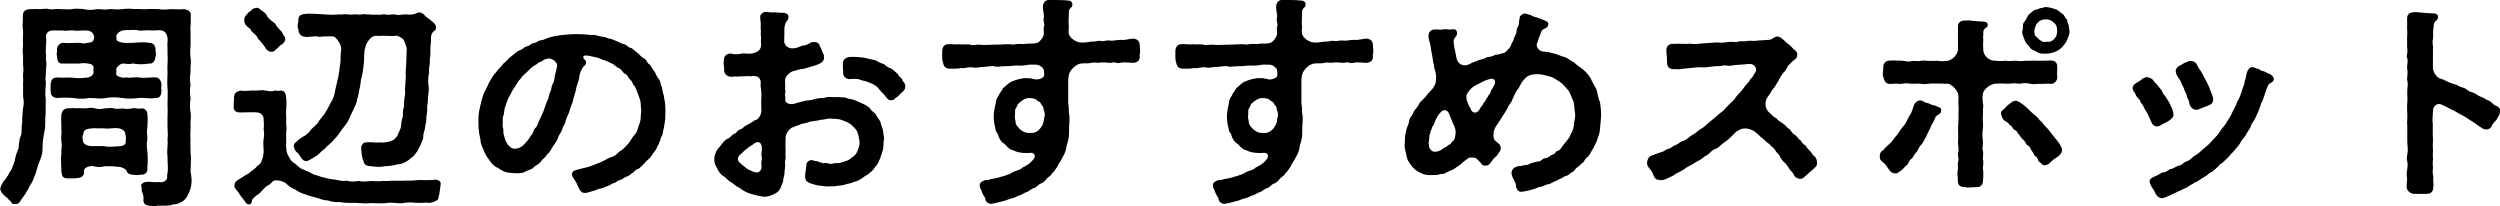<?xml version="1.0" encoding="UTF-8"?>
<svg id="_レイヤー_2" data-name="レイヤー 2" xmlns="http://www.w3.org/2000/svg" viewBox="0 0 270.15 22.3">
  <defs>
    <style>
      .cls-1 {
        fill: #000;
        stroke-width: 0px;
      }
    </style>
  </defs>
  <g id="_レイヤー_1-2" data-name="レイヤー 1">
    <g>
      <path class="cls-1" d="M20.69,19.63c0,.34-.05.62-.17.94-.17.43-.36.84-.62,1.06-.19.17-.74.48-1.18.46-.5.19-1.03.12-1.46.14-.14-.05-.48.07-.77.07-.1,0-.19,0-.26-.05-.46-.12-.65-.07-.74-.58.05-.29,0-.6-.1-.86-.14-.14-.02-.48-.12-.65-.1-.22.19-.48.53-.5.53-.07.86.1,1.32,0,.48.1.72-.07.84-.22.22-.24.02-.36.14-.72.1-.65-.02-1.22,0-1.82-.1-.65.07-1.2,0-1.85.1-.65-.05-1.2,0-1.85-.02-.6.05-1.27,0-1.85,0-.7.05-1.3,0-1.85-.07-.7.02-1.18,0-1.85-.05-.53.07-1.15,0-1.85.02-.7-.05-.98.02-1.49-.02-.58-.26-.98-.72-1.03-.36-.05-.77.05-1.22,0-.55-.05-.89.1-1.25,0-.34-.1-.96-.02-1.39-.02-.55,0-.91.34-.98.65.07.12-.05.36.12.5.19.12.43.19.7.22.36.02.58,0,.96,0,.67-.05,1.27-.1,1.82,0,.46.02.65.34.65.82.05.31.07.41,0,.62-.05.53-.31.86-.65.79-.58.12-1.3.1-1.82,0-.29.1-.7.05-.96,0-.41-.02-.86.43-.82.7.05.19-.02.29,0,.46,0,.24.74.46,1.1.34.38.1.84-.05,1.32,0,.62.12,1.2-.02,1.82,0,.43-.02.65.48.65.79-.02.19-.05.34,0,.62-.02.55-.17.84-.65.82-.6.12-1.25-.07-1.82,0-.6.07-1.25.1-1.75,0-.7-.1-1.25-.1-1.78,0-.65.12-1.08,0-1.78,0-.5.1-1.22.1-1.75,0-.53-.05-1.32-.05-1.8,0-.43-.07-.67-.29-.65-.82,0-.24-.02-.36,0-.62.05-.5.17-.84.89-.77.53.05,1.01-.05,1.54.02.38.05.79.07,1.27,0,.41.02,1.01-.17.94-.74-.07-.12.02-.19,0-.46-.17-.31-.43-.31-.67-.34-.17-.05-.55-.05-.82,0-.48.02-1.13,0-1.8,0-.43.05-.65-.17-.65-.79-.12-.26,0-.34,0-.62-.1-.41.29-.82.65-.82.67.07,1.2-.02,1.8,0,.29.07.53.1.82,0,.38-.05.67-.07.7-.43.1-.1.02-.34-.05-.5-.17-.31-.46-.43-.96-.41-.43,0-.96.07-1.2,0-.29-.05-.89.1-1.15,0-.48-.02-.72.02-1.06,0-.46-.02-.82.31-.74.79.07.41-.05.74-.02,1.13-.05.31.05.82,0,1.25.1.43.05.72,0,1.22.02.34-.1.86,0,1.22-.02.58-.12,1.22-.02,1.73-.02.55.02,1.18-.02,1.75-.07.6.02,1.2-.1,1.73-.14.7-.22,1.25-.22,1.75.02.58-.1,1.08-.31,1.54-.24.48-.31,1.03-.5,1.51-.19.36-.17.55-.31.72-.1.26-.36.53-.36.7-.22.31-.29.43-.41.67-.19.22-.34.48-.48.67-.12.24-.26.41-.6.36-.29.05-.38-.05-.43-.22-.12-.14-.31-.24-.34-.36-.38-.29-.79-.6-.84-1.08.1-.17.05-.29.22-.5.05-.24.22-.31.41-.6.14-.26.26-.31.36-.62.31-.36.38-.74.58-1.27.05-.38.19-.82.41-1.34.05-.5.07-1.01.26-1.39.14-.38.02-.89.14-1.42-.02-.48.05-1.03.07-1.42.12-.53.12-.82.02-1.42,0-.46.02-1.06,0-1.42.05-.34-.02-.74,0-1.03.1-.43,0-.62,0-1.03v-1.03c-.1-.31,0-.72,0-1.03-.05-.58.02-.94,0-1.58-.12-.6.02-.96-.02-1.58-.02-.53.41-.7.77-.7h.14c.24.02.43-.02.62-.02.07,0,.14,0,.22.02.31,0,.55-.05.77-.05.1,0,.22.02.31.05.22.07.58-.02.86-.02.1,0,.17,0,.24.02h.24c.38,0,.77.05,1.1,0,.22-.05.38-.05.55-.05.24,0,.48.02.79.05.43.1.84.12,1.37,0h.17c.38,0,.7.1,1.18,0h.24c.41,0,.7.07,1.13,0,.22-.02.48-.05.77-.05.19,0,.38.02.6.05.12-.02.22-.02.34-.02.31,0,.62.05,1.01.02.17-.02.34-.02.48-.02.29,0,.55.02.86.02.41.12.82,0,1.32,0,.46,0,.82.05,1.34,0,.29.05.7.17.72.53.02.22-.02.43,0,.6.05.58-.1.89-.02,1.25v1.49c-.05.58-.05,1.06,0,1.44.1.38-.05.96,0,1.46-.1.6-.07.98,0,1.46-.12.43-.05,1.1,0,1.46-.07.46-.1.94,0,1.49.1.38-.05,1.06,0,1.46.02.43-.07,1.01,0,1.46-.05.41.02,1.03,0,1.44.1.67,0,1.13.02,1.68-.05.31-.02.43.05.72.02.26.05.48.05.7ZM15.15,18.89c-.17.02-.43.05-.72,0-.29-.02-.65-.07-.74-.41-.07-.22-.6-.5-1.08-.46-.46-.07-.96-.07-1.32-.05-.38.12-.79.1-1.25-.02-.43-.05-.96.19-.96.48.07.74-.43.79-.94.84-.22,0-.58.02-.72,0-.65.02-.72-.19-.79-.77.02-.5-.1-1.25,0-1.85-.02-.55.1-.96,0-1.39-.05-.48.05-.84,0-1.39.02-.53-.05-.89,0-1.44.07-.5.29-.72.84-.74.24.05.43-.07.77.02.36-.07.67.02,1.06,0,.24-.05.62-.1.98,0,.29.12.74.07,1.01,0,.26.02.7-.1.98,0,.22.07.72.05,1.01,0,.31.1.6.07,1.01,0,.24-.1.62.12,1.03,0,.34-.02.58.31.6.53.07.58.02,1.18,0,1.63-.1.43.02.74,0,1.22-.1.48-.05.77,0,1.22.05.53.07,1.32,0,1.8.1.55-.31.82-.77.77ZM13.56,14.59c-.02-.41-.26-.62-.7-.72-.67-.1-1.1.1-1.61,0-.65.02-1.03-.05-1.49.02-.6.07-.7.19-.79.7-.12.19-.02.41,0,.67.07.41.65.55,1.06.53.31,0,.77-.02,1.25,0,.29.12,1.13.05,1.51.02.36,0,.72-.1.79-.38.02-.26.05-.65-.02-.84Z"/>
      <path class="cls-1" d="M47.62,19.83v.07c-.05.34-.12,1.08-.22,1.37-.02.38-.26.41-.53.55-.29.1-.6.12-.84.07-.53.07-.94.02-1.2.02-.43-.05-.79-.05-1.2.02-.5.12-1.15-.1-1.8,0-.6.1-1.3,0-1.82.02-.24,0-.7.07-.89,0-.46.02-.72-.07-1.2-.02-.41-.02-.72,0-1.22-.1-.46.05-.98-.05-1.27-.17-.53,0-.89-.22-1.25-.29-.55-.19-.74-.17-1.22-.38-.48-.12-.84-.36-1.13-.55-.34-.1-.79-.48-.96-.65-.34-.26-1.18-.43-1.39-.19-.22.24-.43.43-.6.46-.24.19-.34.29-.6.58-.22.29-.48.43-.6.5-.22.24-.46.34-.46.58,0,.19-.1.36-.29.36h-.05c-.19,0-.22-.07-.36-.22-.17-.31-.38-.48-.48-.65-.19-.24-.22-.38-.46-.65-.17-.17-.29-.34-.24-.55-.02-.22.1-.38.38-.58.26-.17.41-.22.62-.38.31-.24.53-.22.7-.48.14-.07.5-.34.65-.5.14-.26.41-.19.58-.67.14-.38.19-.55.22-1.03,0-.38-.07-.89-.02-1.2.05-.38.12-.74.02-1.15.05-.48.02-.84,0-1.15-.02-.43-.29-.67-.67-.72-.62-.05-1.15,0-1.78,0-.5.02-.79-.14-.79-.58,0-.05,0-.14.02-.22-.02-.05-.02-.12-.02-.17,0-.17.05-.31.05-.46,0-.05,0-.1-.02-.14,0-.43.19-.72.79-.79.41.1,1.13-.05,1.54,0,.43,0,.74-.1,1.08,0,.29.05.72.12.98,0,.17-.05.38.1.58,0,.43-.05.65.24.67.74.07.55.02,1.06,0,1.42-.05.48.05.77,0,1.18-.02.34.1.7,0,1.18,0,.48.02.74,0,1.2s.02.77.12,1.1c.17.29.31.74.74,1.01.34.19.55.58,1.01.7.31.17.7.29,1.1.53.48.12.7.24,1.1.34.43.1.79.19,1.25.22.48.1.74.19,1.25.12.34.1.74.12,1.27.02.38.12.72.05,1.27.02.34-.02,1.01.05,1.37-.02.53.05.82-.05,1.37-.02.46.02.89-.02,1.37-.02.34.05.89-.07,1.37-.05.48.02,1.15.02,1.61-.05.31.07.5.17.5.43ZM26.4,2.11c-.05-.19.19-.48.31-.58.05-.17.31-.29.43-.38.07-.14.22-.26.55-.29.05,0,.07-.02.1-.02.14,0,.22.1.38.22.12.1.46.26.65.58.14.36.46.55.89.89.24.43.55.72.77.94.14.41.31.43.34.72.02.29-.14.41-.36.62-.26.07-.46.46-.65.53-.19.22-.26.26-.53.24-.17.05-.34-.12-.5-.26-.22-.36-.5-.72-.86-1.1-.07-.12-.24-.46-.43-.55-.22-.26-.34-.26-.43-.53-.19-.14-.77-.53-.65-1.01ZM31.73,15.87c0-.34.17-.46.36-.6.12-.17.31-.26.58-.46.26-.12.67-.38.91-.77.26-.31.62-.5.84-.89.12-.22.6-.72.72-.96.14-.22.38-.65.58-1.06.24-.34.46-.91.5-1.39l.36-1.54c.1-.62.12-.96.22-1.56-.02-.46,0-.79.07-1.27.07-.53-.58-1.44-.89-1.44-.55-.02-.82.02-1.22.02-.34.1-.5-.1-.91,0-.38-.02-.74.12-.96,0-.36.02-.65-.36-.65-.79-.12-.22-.1-.48,0-.82-.05-.67.29-.79.65-.82.55-.1,1.3,0,1.9.02.5.02,1.15.1,1.82.02.26.05.62-.07,1.01,0,.36.07.67-.05,1.01,0,.38.07.72-.1,1.01,0,.24-.05.65.1,1.01,0,.26.12.67-.05,1.01,0,.22.12.77-.05,1.01,0,.29.1.58.05,1.01,0,.26-.02.5.05.94,0,.34-.07.41-.19.67-.22.17-.02.46.14.6.31.22.31.5.34.72.6.17.12.5.36.5.7,0,.38-.12.31-.31.5-.17.17-.19.38-.22.46-.02.5,0,.72-.07,1.13,0,.5.02.84-.07,1.39.07.48-.14.84-.07,1.39-.12.43-.12,1.06-.07,1.39.1.62-.07,1.06-.07,1.7.02.22-.12.55-.07.94,0,.38-.1.74-.1.98.05.38-.14.67-.12.96-.02.22-.24.7-.19.91-.02.34-.12.53-.26.84-.05.17-.31.6-.34.72l-.43.58c-.1.12-.34.22-.53.43-.41.31-.82.48-1.27.5-.5.14-.94.19-1.39.19-.41.12-.96.07-1.42,0-.38-.02-.74-.05-.84-.58-.17-.26-.24-1.1-.24-1.49,0-.14.24-.55.5-.5.43-.05.65-.02,1.15.02.48-.07.72.05,1.06-.05.36-.05.46-.1.74-.22.12-.05.36-.31.48-.5.05-.26.34-.62.38-1.03,0-.24.07-.67.17-.94.07-.22-.02-.77.12-1.01.07-.24-.02-.6.07-1.01.07-.31.12-.7.05-.96.07-.43.05-.86.1-1.49-.05-.48.05-.98.05-1.46l.05-1.49c-.05-.29-.24-.72-.31-.91-.19-.29-.74-.53-.89-.48-.36.1-.55-.02-.98.02-.36-.05-.62.02-.91,0-.43-.05-.7.07-.98.43-.26.34-.36.53-.41.84-.17.55-.1,1.06-.14,1.56-.07.6-.1,1.06-.22,1.46-.17.6-.14,1.08-.26,1.44-.1.29-.07.7-.26,1.1-.02.48-.26.74-.36,1.06-.12.22-.38.77-.46.96-.14.38-.34.65-.55.91-.31.38-.5.67-.62.86-.31.41-.5.55-.72.82-.26.29-.58.46-.79.77-.29.14-.62.6-.86.72-.29.17-.82.58-1.13.6-.43-.02-.6-.41-.74-.65-.17-.29-.6-.41-.58-.96Z"/>
      <path class="cls-1" d="M71.91,11.91c0,.24-.02.53-.02.82,0,.26-.07.5-.1.77-.05.41-.17.74-.17.89-.02.29-.24.41-.26.74-.17.34-.17.53-.34.72-.05.19-.19.41-.43.7-.19.26-.24.41-.48.62-.26.22-.46.46-.58.6-.1.07-.48.48-.6.5-.31.05-.41.38-.62.43-.22.17-.29.29-.65.41-.31.1-.29.26-.7.36-.34.07-.31.24-.7.34-.24.05-.29.22-.65.31-.31.1-.43.22-.77.26-.26.05-.41.19-.77.26-.31.07-.48.17-.7.19-.07.02-.12.02-.19.02-.36,0-.55-.29-.74-.74-.12-.36-.26-.48-.38-.72-.1-.14-.31-.43-.24-.65.12-.34.24-.26.41-.36.1-.05.31-.07.43-.12.46-.12.65-.14.98-.24.38-.12.74-.29,1.2-.46.55-.22.86-.5,1.22-.58.53-.12.74-.58,1.06-.72.29-.17.5-.46.84-.82.26-.34.34-.6.7-.98.24-.26.29-.77.46-1.15.14-.34.12-.98.17-1.34-.02-.34-.07-.72-.07-.96-.1-.34-.17-.6-.29-.89-.14-.26-.17-.53-.36-.82-.24-.17-.14-.41-.48-.7-.26-.24-.24-.48-.48-.58-.34-.14-.43-.55-.72-.65-.34-.12-.48-.41-.77-.5-.29-.12-.53-.29-.82-.36-.34-.07-.5-.26-1.01-.34-.36-.05-.65-.19-1.03-.17-.34.02-.24.29-.12.41s.24.24.17.43c0,.22-.31.36-.36.48-.24.43-.38.86-.36,1.1-.1.5-.29.82-.34,1.2-.05.38-.24.79-.31,1.15-.07.43-.31.79-.38,1.15s-.36.77-.43,1.13c-.07.41-.24.46-.38.91-.05.29-.38.62-.46.96-.07.29-.43.7-.55.91-.19.31-.31.62-.62.86-.26.41-.53.53-.65.74-.19.34-.6.41-.82.67-.22.26-.67.29-.91.46s-.77.19-1.42.14l-.41-.05c-.36-.05-.79-.26-1.08-.5-.24-.05-.55-.31-.77-.58-.19-.26-.38-.55-.5-.72-.19-.31-.31-.65-.38-.84-.12-.22-.29-.65-.26-.91-.05-.34-.17-.67-.17-.94-.02-.17-.05-.38-.05-.65v-.58c0-.29.02-.62.07-.89.1-.41.14-.72.26-1.15.1-.29.19-.79.41-1.1.19-.31.34-.82.53-1.06.19-.36.36-.65.67-.96.14-.26.53-.55.77-.91.29-.19.43-.48.86-.79.43-.31.53-.53.98-.67.24-.07.41-.34.65-.38.36-.07.53-.34.72-.36.36-.02.5-.26.74-.29.31-.02.5-.14.77-.24.48-.19,1.13-.29,1.56-.34.6-.05,1.01-.1,1.58-.1.62,0,.94.02,1.73.1.19-.07.48.05.86.14.29.07.58.05.86.22.24.02.53.12.82.26.38.14.65.34.82.34.31.05.58.41.79.43.19.02.38.29.67.48.26.17.41.48.77.65.34.17.31.5.55.62.19.1.31.5.53.72.14.14.22.5.43.77.31.36.24.58.34.82.17.29.12.62.22.86.14.34.07.55.19.89.02.17.05.48.05.86ZM59.11,6.36c-.26,0-.43.17-.65.31-.41.1-.34.24-.62.36-.34.19-.43.29-.72.58-.24.24-.55.53-.7.65-.1.24-.38.41-.55.74-.17.36-.34.5-.5.79-.1.19-.29.58-.46.86-.1.31-.24.58-.31.89-.17.34-.07.65-.19.91-.14.29-.07.62-.07.91-.12.29.1.46.05.82-.02.34.14.6.19.91.19.38.22.5.43.67.14.19.38.34.67.31.31-.02.48-.1.7-.24.24-.17.36-.36.55-.55.29-.29.38-.62.53-.72.17-.12.17-.55.36-.7.29-.22.31-.62.55-1.06l.22-.48c.19-.31.36-1.08.55-1.42.17-.29.19-.79.34-1.01.14-.22.07-.53.24-.79.19-.31.17-.58.26-1.03.07-.31.17-.58.22-.89.1-.53-.7-.98-1.08-.84Z"/>
      <path class="cls-1" d="M95.5,15.12c-.05.43-.02.91-.12,1.18-.14.38-.24.77-.36,1.01-.14.43-.34.58-.55.86-.12.26-.48.5-.72.7-.31.12-.5.38-.86.55-.22.17-.58.19-.96.38-.34.02-.79.24-1.08.24-.26,0-.86.17-1.1.07-.31.1-.84-.02-1.22-.05-.48-.07-1.06-.26-1.27-.41-.12-.07-.26-.24-.26-.55-.02-.36.1-.72.14-1.25-.05-.26.26-.55.53-.55s.29.12.5.1c.29.02.62.29.94.22.26-.07.58.17.84.07.38-.14.58.02,1.01-.14.31-.12.74-.17,1.01-.48.19-.1.55-.34.67-.74.1-.22.29-.62.24-1.06-.1-.48-.1-.67-.26-1.08-.12-.24-.41-.5-.67-.74-.22-.19-.6-.34-.98-.48-.29-.12-.79-.14-1.1-.14-.41-.1-.74.14-1.13.1-.36.14-.86.12-1.3.24-.36.19-.79.14-1.08.34-.31.05-.58.24-.82.29-.26.17-.62.6-.65,1.06-.02.72-.02.96,0,1.44-.05.43.05.7-.02.94-.1.34.02.53-.05.94-.07.36-.02.82-.17,1.08.02.34-.1.48-.24.89-.12.34-.29.58-.65.77-.36.19-.79.34-1.13.34-.07,0-.14,0-.22-.02-.38-.05-.89-.17-1.32-.31-.43-.14-.79-.31-1.2-.65-.36-.12-.58-.41-.82-.55-.38-.17-.58-.5-.89-.7-.36-.19-.58-.6-.7-.86-.19-.34-.29-.58-.29-.82v-.19c0-.34.12-.58.22-.82.1-.24.41-.48.58-.77.12-.12.31-.48.72-.62.22-.07.36-.41.72-.53.1-.02.26-.34.6-.46.29-.07.34-.31.6-.41.17-.07.43-.22.65-.36.19-.14.36-.24.53-.29.14-.02.48-.58.46-.86.02-.53-.05-.79,0-1.46.02-.46,0-.82-.05-1.1-.07-.12,0-.38-.02-.58.02-.14-.07-.43-.31-.6-.14-.05-.46-.14-.74-.05-.34-.07-.72.02-1.08,0-.38.05-.72-.02-.98.05-.5,0-.91-.29-.84-.89.02-.14-.12-.58-.02-.84-.05-.31.1-.72.65-.79.43.07.74.14,1.18.02.36-.07.74.02.98,0,.34-.02.62-.1.89-.29.36-.26.34-.7.29-1.06.05-.36,0-.55-.02-.79.07-.31-.02-.38,0-.82.05-.31-.07-.7-.05-.96-.07-.31.29-.6.65-.6.24.02.53.1.96.05.19,0,.5.07.91.05.19,0,.5.12.53.38.02.36-.1.41-.22.58-.19.24-.24.72-.22,1.08l-.02,1.06c.02.5.58.86,1.15.72.31-.05.5-.14.86-.29.36.05.72-.26.94-.34.65-.1.77.07.94.48.17.26.17.5.31.72.1.1.1.31.1.53-.02.36-.38.55-.67.67-.38.14-.53.17-.77.24-.34.1-.7.24-1.01.26-.26.02-.55.14-.94.24-.26.07-.38.24-.58.43-.24.24-.24.43-.24.77,0,.19.05.36,0,.65-.02.14.1.22.02.48-.1.22.07.43,0,.77.02.41.67.53,1.06.38.29-.12.74-.19,1.15-.31.41-.05.72-.07,1.03-.19.43-.12.79-.07,1.08-.14.24-.12.6-.07,1.06-.05.41-.05.65.05,1.03.02.34.14.6.17.98.26.31.14.74.29.96.41.36.17.74.38.86.6.19.31.53.38.65.7.14.31.41.5.46.82.05.29.24.58.26.89.02.31.12.65.1.96ZM81.67,15.41c-.24.12-.29.24-.65.41-.22.22-.46.29-.7.58-.26.29-.55.36-.58.77-.05.26.29.5.79.91.19.17.48.34.74.41.17.05.41.22.65.12.34-.14.41-.43.36-.82-.07-.26.12-.5.02-.89-.07-.26.07-.62.02-.96-.02-.43-.24-.7-.67-.53ZM97.83,9.34c0,.22-.14.5-.31.58-.19.14-.46.55-.74.65-.19.22-.29.29-.48.24-.19.12-.48-.19-.62-.41-.17-.26-.58-.55-.77-.89-.22-.22-.65-.5-.89-.55-.43-.19-.7-.24-1.01-.31-.29-.17-.72-.14-1.18-.1-.48,0-.77-.36-.72-.79.02-.24-.07-.48-.02-.79-.12-.48.38-.84.82-.82.46-.02.86.02,1.39.07l1.34.31c.17.07.53.34.86.38.24.22.48.41.82.5.14.1.41.31.72.62.14.36.36.31.46.58,0,.22.26.24.34.67v.05Z"/>
      <path class="cls-1" d="M123.19,5.66c0,.1-.02.19-.05.29,0,.07.02.12.02.19,0,.48-.36.65-.79.65-.5-.02-.96-.1-1.32,0-.43.1-.5-.1-.79-.05-.19.1-.43.02-.77.02-.12-.05-.38.02-.53-.02-.43.12-.58-.05-1.01.05-.41.1-.58.02-1.1.07-.6.05-1.1.67-1.25.94-.12.31-.17.6-.17.96v1.18c.02.38-.02.82,0,1.25.07.29.07.7.07.98.1.31.05.7.07.94-.05.38-.05.86-.05,1.25.02.48-.14,1.01-.26,1.37-.02.34-.17.84-.41,1.22-.22.46-.48.74-.62,1.1-.17.24-.38.58-.53.67-.14.31-.43.38-.6.6-.17.24-.41.46-.67.53-.12.02-.53.46-.7.48-.34.07-.53.36-.74.41-.31.07-.6.34-.77.36-.26.05-.53.26-.79.31-.34.07-.6.19-.79.26-.38.1-.94.26-1.51.36-.31,0-.6-.19-.65-.5,0-.22-.26-.41-.36-.74-.1-.38-.26-.46-.26-.74,0-.24.14-.41.36-.48.26-.19.5-.05.86-.22.19-.02.48-.07.84-.17.38-.14.58-.12.89-.29.29-.02.48-.24.84-.38.26-.1.65-.17.84-.41.26-.1.34-.19.65-.36.12-.07.26-.22.41-.38.5-.46.24-.89-.19-.84-.1-.02-.17.02-.31.02-.65,0-1.18-.07-1.56-.31-.31-.02-.48-.24-.62-.34-.22-.24-.26-.31-.53-.48-.19-.17-.24-.26-.41-.58-.02-.19-.17-.5-.31-.65-.12-.53-.24-1.03-.24-1.58s.14-1.13.24-1.56c-.02-.14.07-.41.29-.7,0-.12.19-.34.38-.62.02-.17.31-.36.5-.53.1-.12.43-.36.62-.41.41-.17,1.03-.36,1.56-.34.34,0,.65.07.94.14.24.05.91-.14.91-.41.05-.26-.02-.36-.02-.58,0-.19-.43-.6-.82-.6-.46,0-.67-.05-1.22.07-.58.07-.82-.02-1.37.05-.34.07-.62.02-.94.05-.29,0-.72.1-.94.02-.38-.12-.89.07-1.22.05-.43-.02-.77.17-1.2.05-.53-.07-.77.14-1.22.07-.5.1-.79.07-1.25.07-.53,0-.67-.34-.74-.74-.07-.17-.07-.36-.07-.58v-.53c0-.55.31-.82.65-.79.48-.05.72.07,1.25,0,.31.07.91-.05,1.22.07.17.07.67-.05.91-.02.58.07.98,0,1.49,0,.46,0,.89-.02,1.44-.05.43-.05.65.1.96,0,.53-.1.65.05,1.32-.07.24,0,.79.02.98-.07.26,0,.77-.67.77-.98,0-.26-.05-.58,0-.74.14-.43-.1-.53-.02-.91.1-.48-.14-.94-.07-1.44.07-.34.29-.58.65-.58h.46c.17,0,.38,0,.55.02h.22c.29,0,.58.02.79.05.22-.02.53.12.5.46-.02.38-.34.29-.38.72.02.43-.05.79-.02,1.42.07.31-.05.62,0,.84-.02.6.91,1.1,1.25,1.08.31.05.62,0,1.34-.1.22.07.65-.14.91-.05.29.07.55-.1.91-.05.46.07.82-.1,1.27-.07.43.05.72-.1,1.3-.14.53.05.7.36.7.74,0,.26.05.5.05.74ZM112.75,11.67c0-.19-.24-.31-.29-.5s-.26-.17-.36-.29c-.17-.22-.46-.26-.84-.29-.48-.02-.94.34-1.18.58-.17.12-.17.38-.31.53-.14.17-.05.58-.1.79-.05.26.07.48.07.7s.17.46.34.62c.24.31.74.62,1.25.55.46.07.91-.22,1.15-.58.36-.48.31-.91.41-1.3.07-.31-.14-.53-.14-.82Z"/>
      <path class="cls-1" d="M148.39,5.66c0,.1-.02.19-.05.29,0,.07.02.12.02.19,0,.48-.36.65-.79.65-.5-.02-.96-.1-1.32,0-.43.1-.5-.1-.79-.05-.19.1-.43.02-.77.02-.12-.05-.38.02-.53-.02-.43.12-.58-.05-1.01.05-.41.1-.58.02-1.1.07-.6.05-1.1.67-1.25.94-.12.31-.17.6-.17.96v1.18c.02.38-.02.82,0,1.25.07.29.07.7.07.98.1.31.05.7.07.94-.05.38-.05.86-.05,1.25.02.48-.14,1.01-.26,1.37-.02.34-.17.84-.41,1.22-.22.46-.48.74-.62,1.1-.17.24-.38.58-.53.67-.14.31-.43.38-.6.6-.17.24-.41.46-.67.53-.12.02-.53.46-.7.48-.34.07-.53.36-.74.41-.31.07-.6.34-.77.36-.26.05-.53.26-.79.31-.34.07-.6.19-.79.26-.38.1-.94.26-1.51.36-.31,0-.6-.19-.65-.5,0-.22-.26-.41-.36-.74-.1-.38-.26-.46-.26-.74,0-.24.14-.41.36-.48.26-.19.5-.05.86-.22.19-.02.48-.07.84-.17.38-.14.58-.12.89-.29.29-.02.48-.24.84-.38.26-.1.65-.17.84-.41.26-.1.34-.19.65-.36.12-.07.26-.22.41-.38.5-.46.24-.89-.19-.84-.1-.02-.17.02-.31.02-.65,0-1.18-.07-1.56-.31-.31-.02-.48-.24-.62-.34-.22-.24-.26-.31-.53-.48-.19-.17-.24-.26-.41-.58-.02-.19-.17-.5-.31-.65-.12-.53-.24-1.03-.24-1.58s.14-1.13.24-1.56c-.02-.14.07-.41.29-.7,0-.12.19-.34.38-.62.02-.17.31-.36.5-.53.1-.12.43-.36.62-.41.41-.17,1.03-.36,1.56-.34.34,0,.65.07.94.14.24.05.91-.14.91-.41.05-.26-.02-.36-.02-.58,0-.19-.43-.6-.82-.6-.46,0-.67-.05-1.22.07-.58.07-.82-.02-1.37.05-.34.07-.62.02-.94.05-.29,0-.72.1-.94.02-.38-.12-.89.07-1.22.05-.43-.02-.77.17-1.2.05-.53-.07-.77.14-1.22.07-.5.1-.79.07-1.25.07-.53,0-.67-.34-.74-.74-.07-.17-.07-.36-.07-.58v-.53c0-.55.31-.82.65-.79.48-.05.72.07,1.25,0,.31.07.91-.05,1.22.07.17.07.67-.05.91-.02.58.07.98,0,1.49,0,.46,0,.89-.02,1.44-.05.43-.05.65.1.96,0,.53-.1.65.05,1.32-.07.24,0,.79.02.98-.07.26,0,.77-.67.77-.98,0-.26-.05-.58,0-.74.14-.43-.1-.53-.02-.91.1-.48-.14-.94-.07-1.44.07-.34.29-.58.65-.58h.46c.17,0,.38,0,.55.02h.22c.29,0,.58.02.79.05.22-.02.53.12.5.46-.02.38-.34.29-.38.72.02.43-.05.79-.02,1.42.07.31-.05.62,0,.84-.02.6.91,1.1,1.25,1.08.31.05.62,0,1.34-.1.22.07.65-.14.91-.05.29.07.55-.1.91-.05.46.07.82-.1,1.27-.07.43.05.72-.1,1.3-.14.53.05.7.36.7.74,0,.26.05.5.05.74ZM137.95,11.67c0-.19-.24-.31-.29-.5s-.26-.17-.36-.29c-.17-.22-.46-.26-.84-.29-.48-.02-.94.34-1.18.58-.17.12-.17.38-.31.53-.14.17-.05.58-.1.79-.05.26.07.48.07.7s.17.46.34.62c.24.31.74.62,1.25.55.46.07.91-.22,1.15-.58.36-.48.31-.91.41-1.3.07-.31-.14-.53-.14-.82Z"/>
      <path class="cls-1" d="M173.02,12.31v.17l-.12,1.42c-.02.5-.19.79-.34,1.32l-.34.7c-.34.53-.43.89-.72,1.08-.26.19-.31.46-.43.55-.29.19-.5.48-.62.53-.26.12-.24.36-.53.5-.34.17-.38.36-.7.43-.24.05-.48.29-.62.31-.22.07-.48.29-.67.31-.34.17-.43.26-.7.29-.17.02-.5.24-.72.26-.29.02-.46.17-.74.24-.38.12-.84.24-1.25.29-.05,0-.1.02-.12.02-.43,0-.6-.43-.6-.82-.05-.22-.53-.94-.46-1.3.07-.29.17-.46.5-.58.29-.14.55-.05.79-.17.34-.02.58-.07.79-.22.31-.05.55-.19.84-.19.26,0,.41-.34.74-.36.34-.02.41-.24.72-.36.48-.19.36-.36.55-.41.36-.1.38-.29.55-.5.24-.31.46-.58.77-.98.1-.36.43-.72.46-1.2.02-.48.24-1.03.14-1.44-.07-.34-.05-1.03-.22-1.37-.22-.43-.29-.89-.6-1.18-.26-.26-.48-.62-.98-.91-.36-.22-.53-.38-1.03-.5-.43-.1-.62-.19-1.06-.22-.29-.02-.65,0-.96.1-.38.12-.67.48-.84.7-.22.29-.36.74-.53.86-.22.31-.38.74-.53,1.03-.1.38-.34.5-.55.98-.12.26-.31.53-.6.98-.24.43-.48.72-.67,1.03-.1.17-.24.5-.24.82,0,.34,0,.55.29.77.26.19.5.38.5.72,0,.29-.17.41-.24.55-.17.34-.38.41-.55.6-.26.34-.38.65-.7.72-.26.07-.53,0-.62-.22-.17-.22-.29-.31-.55-.55-.19-.12-.7-.12-.84-.02-.24.17-.41.29-.55.41-.14.14-.5.46-.72.55-.26.26-.62.36-.84.46-.31.14-.53.34-.89.29-.31.14-.58.1-.94.12-.62.02-.89-.07-1.25-.24-.41-.19-.77-.5-.96-.77-.31-.43-.48-.67-.55-1.13-.05-.36-.19-.67-.19-1.03,0-.1,0-.17.02-.26.02-.38-.02-.74.12-1.18.02-.43.22-.65.34-1.15.02-.46.36-.62.5-1.08.12-.26.46-.5.65-.98.34-.38.53-.46.89-.98.22-.24.43-.41.62-.7.07-.14.22-.34.24-.67.02-.22.05-.5-.02-.84-.05-.38-.22-.58-.17-.84-.14-.34-.12-.62-.22-1.13-.07-.24-.12-.67-.19-1.1-.05-.29-.24-.67-.19-1.1.05-.36.38-.58.65-.55.17-.05.6.07.94-.02.38-.07.41.05.79.02.36-.07.65-.05.7.34.05.38-.34.48-.38.94.05.6.12.84.24,1.39.07.55.17.91.62,1.13.36.17.84-.02,1.01-.14.24-.17.58-.17.89-.38.34-.05.5-.1.91-.31.34.02.62-.14.91-.26.29.05.53-.14.91-.19.12-.07.31-.22.43-.41.17-.14.22-.24.38-.65.17-.19.24-.65.41-.91.14-.24.05-.6.24-.84.19-.38.07-.55.19-.91-.05-.24.31-.53.55-.53.22.02.43.12.65.17.22.14.43.22.7.26.34.17.53.19.84.34.17.07.43.19.34.48-.07.41-.6.34-.72.67-.17.5-.31.72-.43,1.18-.29.46.19.98.58,1.01.31.05.48,0,1.01.17.36.05.67.22,1.15.38.48.05.82.48,1.18.6.31.31.6.48,1.01.79.41.38.67.67.84,1.01.12.34.43.77.6,1.15.14.43.17.94.38,1.34.05.38.12.84.12,1.32ZM157.3,14.43c0-.36-.05-.7-.29-1.08l-.41-1.03c-.22-.55-.7-.5-.96-.14-.26.26-.31.41-.48.74-.19.34-.17.53-.34.72-.12.12-.07.24-.12.31-.14.19-.1.38-.22.62-.05.34-.05.67-.1.86.02.36.05.74.48.94.17.07.48.02.74-.1.31-.14.31-.26.6-.36.22-.07.22-.22.31-.24.19-.02.29-.22.46-.41.19-.1.31-.48.31-.84ZM160.97,8.54c-.67.19-.89.38-1.15.5-.14.07-.43.19-.72.41-.29.26-.41.43-.58.7-.07.12-.1.46,0,.72.1.24.19.62.36.79.19.7.72.55.91.29.17-.22.22-.43.41-.58.07-.05.05-.22.14-.29.24-.17.17-.31.31-.46.17-.14.1-.26.24-.36.19-.14.17-.38.24-.48.14-.19.19-.34.38-.65.17-.46-.1-.7-.55-.6Z"/>
      <path class="cls-1" d="M196.35,17.67c0,.31-.17.34-.34.55-.43.36-.7.62-.98.86-.1.07-.19.24-.5.24s-.62-.19-.7-.46c-.1-.26-.41-.41-.6-.82l-.31-.41c-.34-.24-.53-.6-.7-.94-.36-.26-.41-.65-.79-.86-.17-.22-.34-.36-.6-.53-.14-.17-.36-.34-.62-.55-.22-.26-.43-.36-.62-.55-.77-.46-1.39-.41-1.99.05-.29.26-.77.82-1.2,1.08-.36.22-.67.65-.98.74-.53.17-.58.5-1.01.72-.29.14-.46.38-.91.6-.29.14-.55.34-.74.43-.22.1-.6.31-.79.48-.19.1-.58.36-.82.43-.26.22-.55.36-.72.43-.36.17-.62.31-.94.31-.1,0-.19,0-.31-.05-.38,0-.46-.43-.65-.82-.17-.34-.55-.55-.55-.96v-.1c.1-.6.38-.7.62-.77.36-.12.5-.22.86-.31.46-.12.53-.31.82-.38.34-.07.43-.29.79-.41.31-.1.41-.31.77-.43.5-.17.72-.5,1.06-.67.43-.22.6-.5,1.03-.72.26-.14.67-.58.96-.79.34-.26.62-.55.96-.82.31-.17.6-.53.91-.86.34-.38.6-.5.82-.89.22-.31.5-.48.82-.96.19-.31.58-.62.77-1.01.29-.19.29-.46.53-.72.22-.41-.14-.96-.72-.89-.55.07-1.01.07-1.49.12-.41.07-.58.12-.94.05-.34-.07-.53.1-.91.07-.53-.02-1.3.19-1.82.12-.24-.02-.53.02-.84.05-.43.02-.82.1-1.06.1-.41.1-.65.05-1.08.05-.41,0-.7-.19-.7-.74,0-.34-.02-.7-.07-1.15-.07-.7.41-.89.86-.84.62-.05,1.15.05,1.73-.02.6.1.98-.02,1.58-.05.41,0,1.13-.12,1.56-.07.53.07.98-.14,1.51-.07.46.07.58-.12,1.01-.07.38.05.55-.1.98-.05.36.05.72-.07,1.08-.05.34-.02.5-.05.91-.07.26-.07.46-.34.74-.34h.07c.41.05.72.48,1.08.77.41.24.53.55.79.72.22.1.26.41.24.55-.1.46-.24.38-.48.6-.19.17-.36.41-.48.46-.14.26-.31.62-.58.86-.34.43-.43.77-.67,1.1-.1.22-.34.55-.55.79-.19.36-.29.46-.48.74-.31.48-.26,1.27.26,1.66.31.24.38.46.7.55.14.22.38.38.72.58.34.24.41.43.67.6.19.07.24.43.67.67.22.12.36.46.48.5.22.1.22.41.53.55.17.07.22.36.5.58.22.17.34.43.43.55.17.12.41.29.41.79v.07Z"/>
      <path class="cls-1" d="M209.14,12.65c-.17.58-.43.77-.55,1.18-.1.22-.38.7-.43.91-.14.19-.34.67-.5.84-.38.38-.38.67-.55.84-.31.31-.36.62-.62.79-.31.29-.24.5-.46.65-.26.19-.41.48-.62.58-.14.07-.38.38-.7.29-.48-.05-.65-.55-.84-.77-.29-.46-.7-.53-.74-.91v-.17c0-.46.26-.6.43-.7.1-.22.55-.53.89-.91l.34-.46c.36-.34.6-.89.89-1.18.34-.36.43-.77.67-1.15.26-.31.36-.82.48-1.15.1-.24.34-.41.5-.46.22-.05.48,0,.58.14.31.14.43.1.72.26.24.14.43.07.7.24.19.12.53.07.41.53.05.24-.43.36-.58.6ZM215.64,9.05c-.5-.02-1.3.6-1.37,1.06-.07.55-.05.77.05,1.32-.07.34-.02.72-.05,1.08-.05.58.07,1.01,0,1.37-.07.53-.07.77,0,1.34.05.41-.1.77,0,1.06.1.31-.05.77.02,1.03.1.41-.07.67,0,1.06.07.34,0,.72,0,1.08,0,.55-.29.77-.67.77h-.19c-.22,0-.48.05-.74.05-.12,0-.24-.02-.34-.05h-.07c-.53,0-.74-.29-.72-.77.02-.29-.1-.74,0-1.06.07-.31-.05-.67.05-.96.1-.29-.12-.6,0-1.01.1-.34-.07-.82-.02-1.2.05-.55-.02-.98,0-1.34l.05-1.15c0-.38-.02-.79.02-1.06-.05-.34-.05-.7-.02-1.22,0-.67-.72-1.34-1.18-1.42-.22.07-.48-.02-.82,0-.38-.02-.58,0-1.03,0-.38.02-.67.1-1.06.02-.31-.05-.65.02-1.1,0-.41-.1-.72-.02-1.13.02-.48-.05-.74-.02-1.15,0-.48-.07-.55-.38-.67-.79-.12-.24.02-.58,0-.94-.02-.38.17-.79.7-.79.41-.05.74.02,1.13,0,.41-.02.79.17,1.18.07.36-.1.6.05,1.06-.05.36-.07.7.02,1.01.02.36-.05.38.02.79-.02.38.07.62.05.96.02.55-.02,1.22-.65,1.25-1.22v-1.01c0-.38-.02-.89,0-1.54-.02-.29.26-.6.65-.6.34-.02.74-.02,1.08.05.43.02.79.07,1.08.07.24,0,.41.14.41.38,0,.19-.17.26-.24.31-.22.14-.26.34-.24.53.02.24-.07.55,0,.72-.05.48-.02.94,0,1.2.05.53.62,1.13,1.32,1.08.36.02.53.07,1.08,0,.43.07.65.02,1.08,0,.38.05.62.07,1.1,0,.41.05.77-.05,1.08,0h.67c.34,0,.82-.02,1.06-.02.53.07.6.36.6.79,0,.34-.05.65,0,.94.05.41-.29.79-.67.79-.41-.05-.77.02-1.15,0s-.7.1-1.13-.02c-.43-.1-.84-.05-1.08,0-.41,0-.65-.1-1.1,0-.5.02-1.08-.05-1.51,0ZM222.7,15.82c.07.12.14.22.12.43-.05.38-.26.5-.34.6-.48.31-.67.43-.98.77-.14.14-.46.26-.6.24-.24-.02-.31-.22-.5-.34-.29-.19-.1-.46-.43-.62-.19-.1-.19-.34-.41-.6-.22-.29-.17-.46-.43-.58-.24-.12-.26-.43-.46-.58-.22-.17-.22-.26-.46-.55-.26-.24-.22-.43-.46-.53-.24-.05-.29-.41-.5-.5-.17-.07-.14-.26-.46-.41-.29-.14-.43-.34-.53-.72-.1-.41.1-.48.29-.65.17-.14.36-.43.6-.55.24-.22.43-.34.62-.34.31,0,.5.17.94.48.36.31.46.41.79.74.36.31.74.58.91.89.34.22.43.5.58.62.36.34.58.67.89,1.06.26.34.67.77.82,1.13ZM223.63,3.48c0,.26-.12.46-.24.79-.1.29-.31.53-.53.79-.26.31-.58.46-.82.55-.34.14-.58.17-.96.19-.43.02-.77-.02-.98-.19-.26-.19-.58-.17-.79-.55-.1-.14-.43-.41-.5-.67-.12-.38-.38-.77-.26-1.1.12-.36-.07-.65.22-.96.19-.19.34-.7.53-.82.22-.14.46-.43.67-.46.34-.05.38-.17.53-.17.22,0,.36-.12.55-.12h.05c.31.02.7.12.96.22.46.14.48.34.82.53.22.12.22.36.38.5.19.17.1.31.19.48.14.26.1.43.17.79.02.07.02.14.02.19ZM222.29,3.29c0-.41-.1-.65-.36-.86-.26-.26-.58-.34-.84-.34-.38,0-.7.12-.86.34-.31.26-.24.43-.36.67-.07.14-.02.5,0,.62.05.26.24.24.36.43.1.14.34.24.46.34.12.1.46,0,.6.02.26.05.6-.14.77-.41.17-.14.24-.5.24-.82Z"/>
      <path class="cls-1" d="M232.03,12.22c-.07-.14-.29-.41-.38-.67-.1-.26-.34-.41-.38-.65-.05-.19-.34-.31-.46-.62s-.36-.48-.36-.72c0-.31.17-.46.41-.6s.53-.31.62-.43c.24-.14.43-.24.67-.17.29.1.5.17.65.5.34.26.43.5.58.65.24.22.31.55.41.65.29.34.31.46.46.67.22.29.31.6.43.84.14.29.17.58.19.7-.02.34-.24.48-.48.67-.34.22-.65.31-.89.48-.19.12-.43.19-.6.12-.36-.17-.38-.34-.5-.62-.1-.24-.19-.46-.36-.79ZM245.71,8.52s0,.1-.02.12c-.1.34-.41.26-.58.55-.14.26-.26.62-.43,1.15-.12.31-.19.65-.34.82-.1.34-.17.53-.26.79l-.38.82c-.19.43-.43.55-.5.96-.14.29-.43.62-.53.89-.26.36-.46.53-.6.84-.17.34-.41.5-.65.84-.22.24-.48.48-.67.72-.34.31-.53.58-.86.74-.24.31-.41.41-.72.7-.19.17-.43.19-.65.46-.24.14-.48.29-.86.53-.24.24-.55.24-.7.41-.22.12-.48.26-.7.43-.38.1-.62.34-.86.38-.24.12-.58.29-1.06.5-.12.05-.46.24-.7.24h-.07c-.41-.05-.65-.41-.77-.77-.12-.22-.43-.55-.5-.96-.12-.34.36-.55.74-.7.26-.12.5-.34.77-.36.36-.02.53-.34.77-.36.31-.02.58-.34.94-.38.31-.05.34-.29.74-.43.53-.19.65-.53,1.01-.7.36-.17.55-.46.98-.79.43-.34.62-.55.96-.94.31-.34.46-.43.7-.84.17-.34.46-.5.72-1.01.17-.31.41-.53.62-1.1.22-.43.41-.7.5-1.08.24-.38.36-.67.53-1.25.07-.29.26-.55.29-.98.1-.22.14-.6.22-.89.1-.38.36-.62.55-.62.38.02.43.19.6.17.29.05.26.22.55.24.38.1.43.24.79.34.24.14.43.34.43.53ZM235.1,7.68c.02-.31.29-.53.48-.62.17-.02.31-.22.65-.34.07.07.14-.14.46-.14.34,0,.55.12.72.41.1.26.24.48.46.77.22.46.41.74.58,1.08.17.31.26.53.41.96.12.34.34.7.29,1.03-.07.43-.29.46-.6.6-.29.14-.41.14-.67.26-.22.07-.36.22-.62.17-.48-.05-.62-.48-.7-.74.02-.31-.22-.43-.24-.72-.02-.19-.17-.41-.29-.7-.05-.29-.24-.48-.31-.72-.12-.36-.26-.46-.36-.62-.1-.17-.26-.41-.24-.67Z"/>
      <path class="cls-1" d="M270.15,11.98s0,.1-.02.14v.07c0,.22-.17.38-.24.53-.14.36-.43.46-.62.86-.07.19-.17.36-.58.41-.29.02-.46-.14-.79-.34-.34-.24-.5-.38-.67-.48-.53-.29-.7-.5-1.15-.7-.24-.1-.77-.48-1.2-.65-.34-.17-.79-.43-1.13-.55-.38-.14-.89.19-.84.77-.02.36-.1.96-.02,1.37,0,.5-.02.89,0,1.25.05.55-.02.74,0,1.27.05.29-.02.72,0,.94.07.36-.05.67,0,.96.05.34-.05.72,0,.96.1.43.02.48.05.84.02.26.05.34,0,.55,0,.65-.34.77-.79.77h-1.25c-.36,0-.84-.29-.84-.77,0-.55.1-.77.02-1.15,0-.05-.02-.12-.02-.17,0-.43.19-.98.07-1.39-.02-.12-.05-.22-.05-.34,0-.34.14-.67.1-1.06-.05-.48-.05-.84-.05-1.34v-1.2c-.02-.1-.02-.19-.02-.29,0-.26.05-.53.02-.91,0-.19-.02-.46-.02-.74,0-.14,0-.31.02-.46.05-.46-.02-.91,0-1.2-.02-.43.12-.77,0-1.22-.07-.29.1-.79,0-1.2-.02-.07-.02-.17-.02-.24,0-.34.12-.7.02-.94-.02-.07-.05-.14-.05-.22,0-.26.12-.55.05-.86-.02-.1-.02-.22-.02-.34,0-.22.02-.46,0-.72v-.17c0-.31.05-.48,0-.89,0-.24.02-.7,0-1.1,0-.43.17-.65.65-.7.1-.02.19-.02.29-.02.22,0,.46.05.84.07.46.05.65.05,1.08.07.12,0,.48,0,.48.38,0,.31-.17.34-.29.48-.17.19-.19.38-.19.7-.12.53.02.72-.07,1.25-.12.36.07.77,0,1.03.02.43,0,.65,0,1.03v1.01c.02.48.38.98.72,1.13q.34.1.65.26c.46.24.7.31.91.36.38.07.53.29.94.38.43.1.55.43.98.5.29.05.74.43.98.5.36.1.53.31.94.46.22.07.36.41.74.53.17.07.41.24.41.5Z"/>
    </g>
  </g>
</svg>